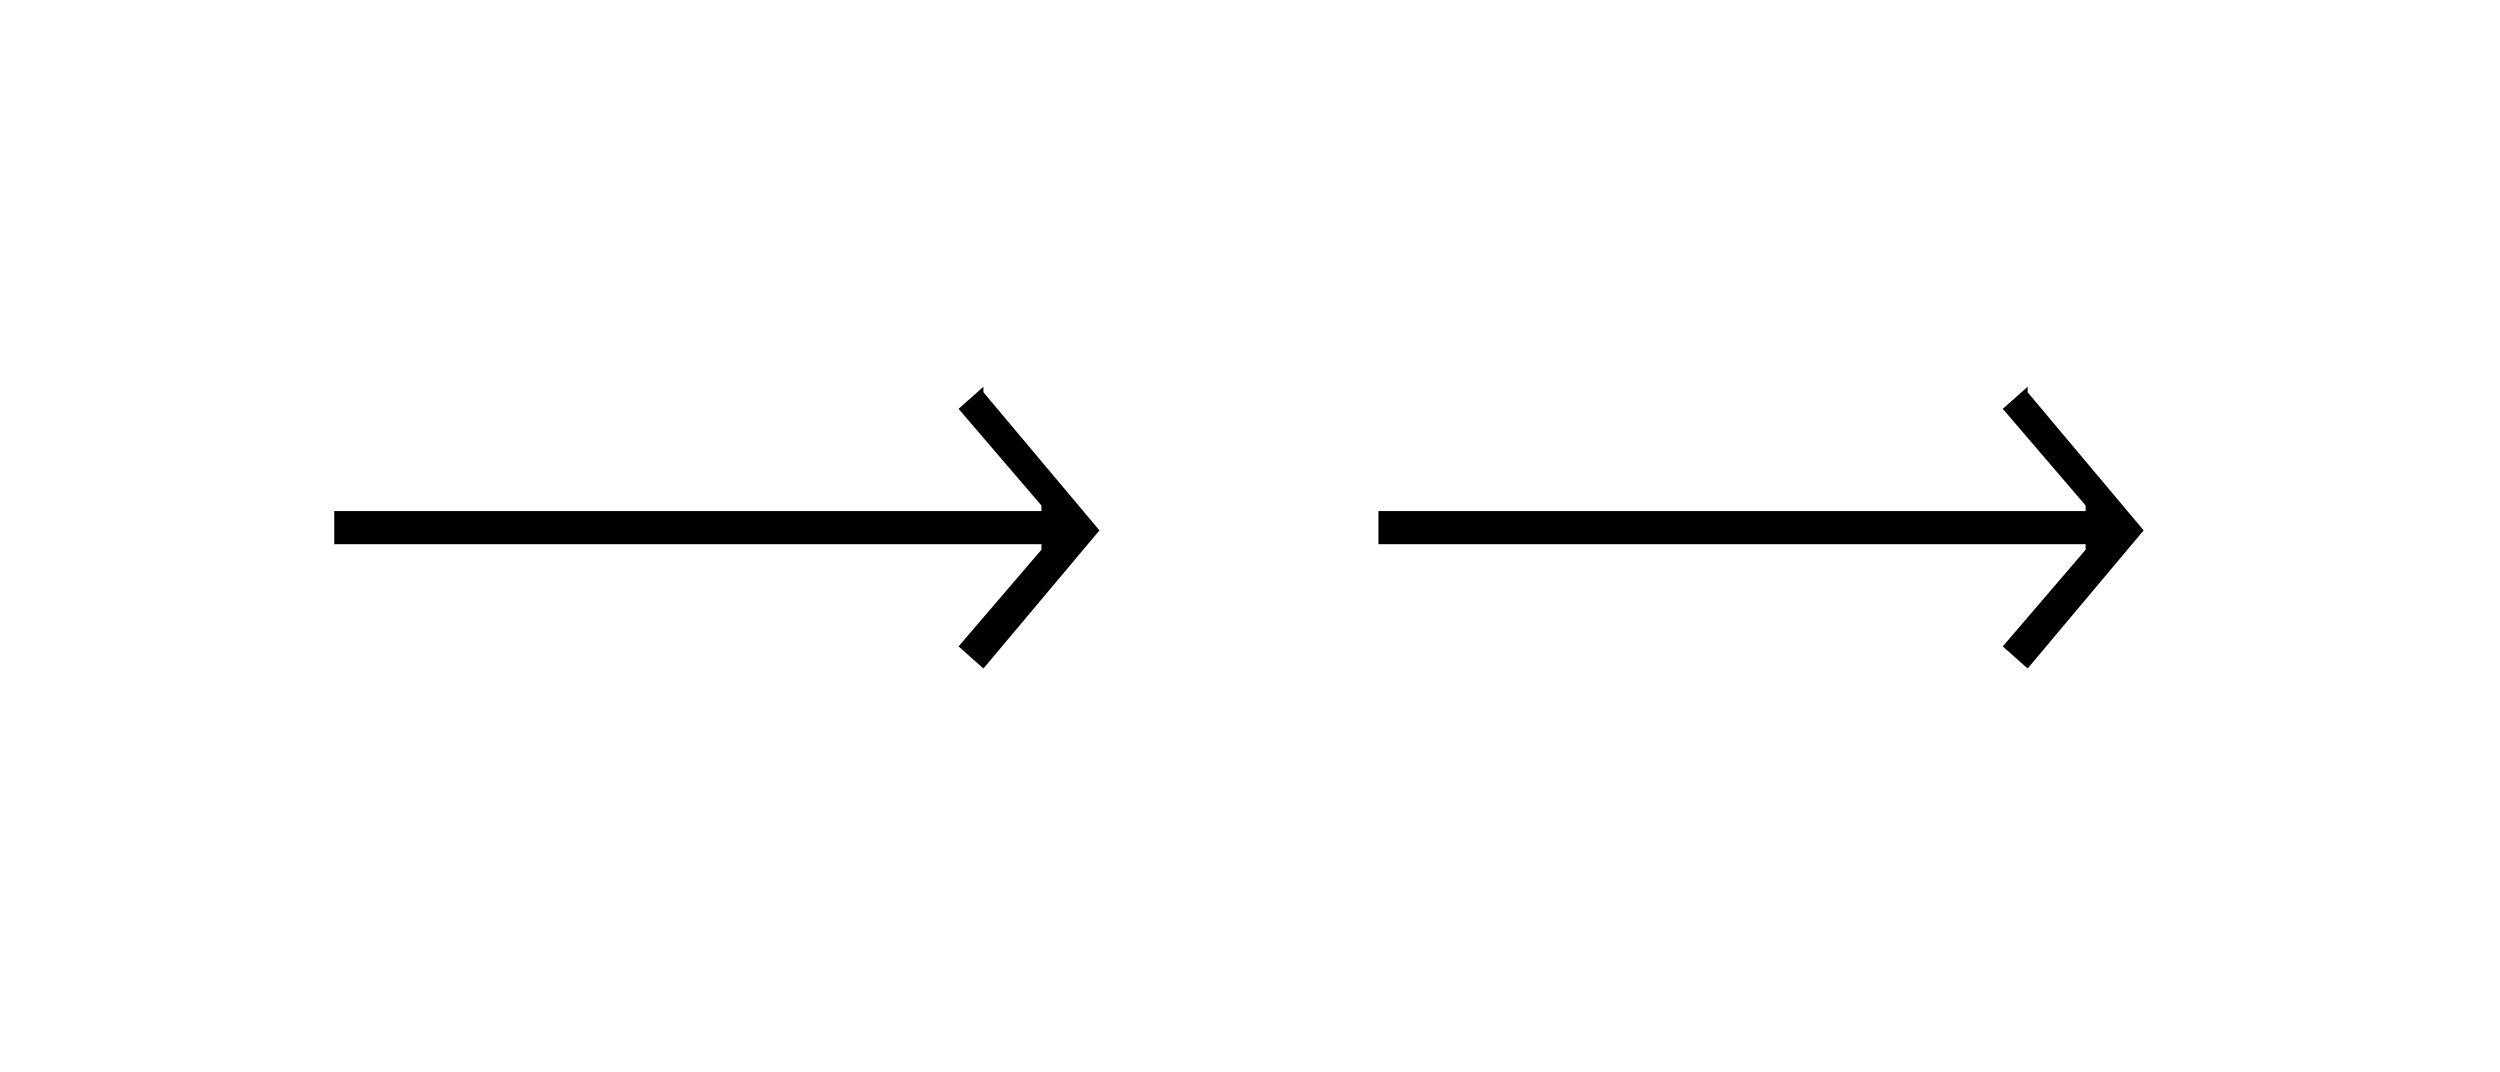 <?xml version="1.0" encoding="UTF-8"?>
<svg xmlns="http://www.w3.org/2000/svg" id="Layer_1" version="1.1" viewBox="0 0 90.5 38.8">
  <g id="arrow">
    <path d="M73.4,14l-.9.8,3,3.5v.2h-25.6v1.2h25.6v.2l-3,3.5.9.8,4.2-5-4.2-5Z"></path>
  </g>
  <g id="arrow1" data-name="arrow">
    <path d="M35.6,14l-.9.8,3,3.5v.2H12.1v1.2h25.6v.2l-3,3.5.9.8,4.2-5-4.2-5Z"></path>
  </g>
</svg>
